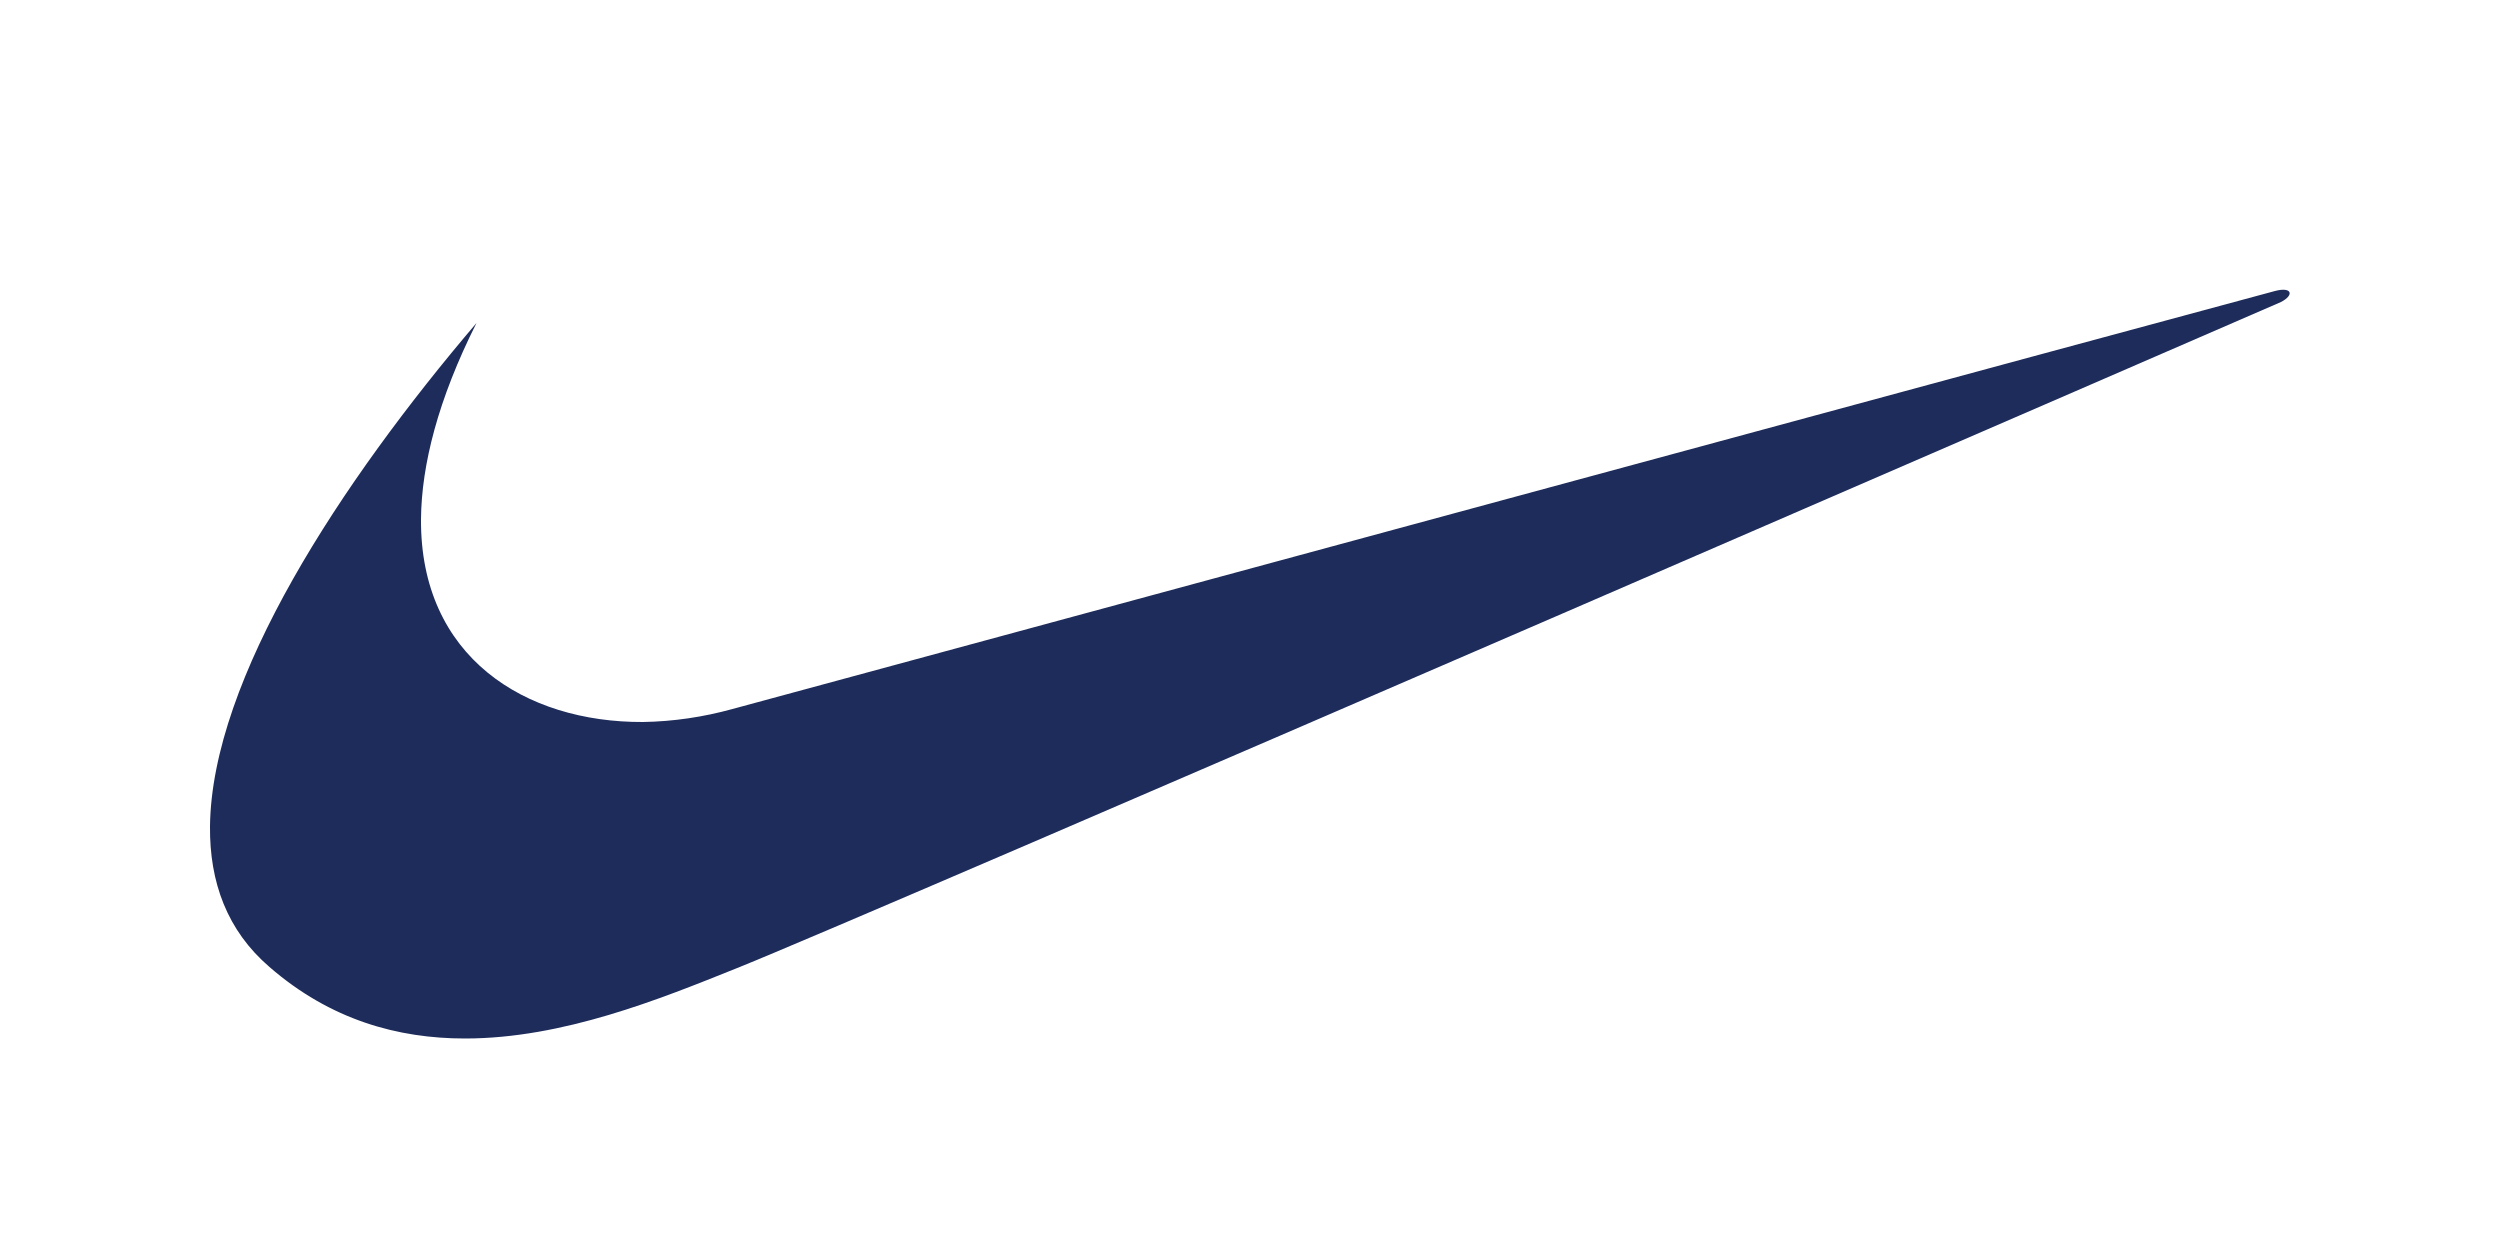 <?xml version="1.0" encoding="UTF-8"?> <!-- Generator: Adobe Illustrator 25.0.0, SVG Export Plug-In . SVG Version: 6.00 Build 0) --> <svg xmlns="http://www.w3.org/2000/svg" xmlns:xlink="http://www.w3.org/1999/xlink" version="1.1" id="Layer_1" x="0px" y="0px" viewBox="0 0 500 250" style="enable-background:new 0 0 500 250;" xml:space="preserve"> <style type="text/css"> .st0{fill-rule:evenodd;clip-rule:evenodd;fill:#1E2C5B;} </style> <g> <path class="st0" d="M95.3,64.6c-27.1,31.8-53,71.2-53.3,100.7c-0.1,11.1,3.4,20.8,11.9,28.1C66.1,204,79.6,207.7,93,207.7 c19.6,0,39-7.9,54.2-14c25.6-10.2,309-133.3,309-133.3c2.7-1.4,2.2-3.1-1.2-2.2c-1.4,0.3-308.5,83.6-308.5,83.6 c-5.8,1.6-11.8,2.5-17.9,2.6c-23.6,0.1-44.6-13-44.4-40.6C84.3,93,87.6,79.9,95.3,64.6L95.3,64.6z"></path> </g> </svg> 